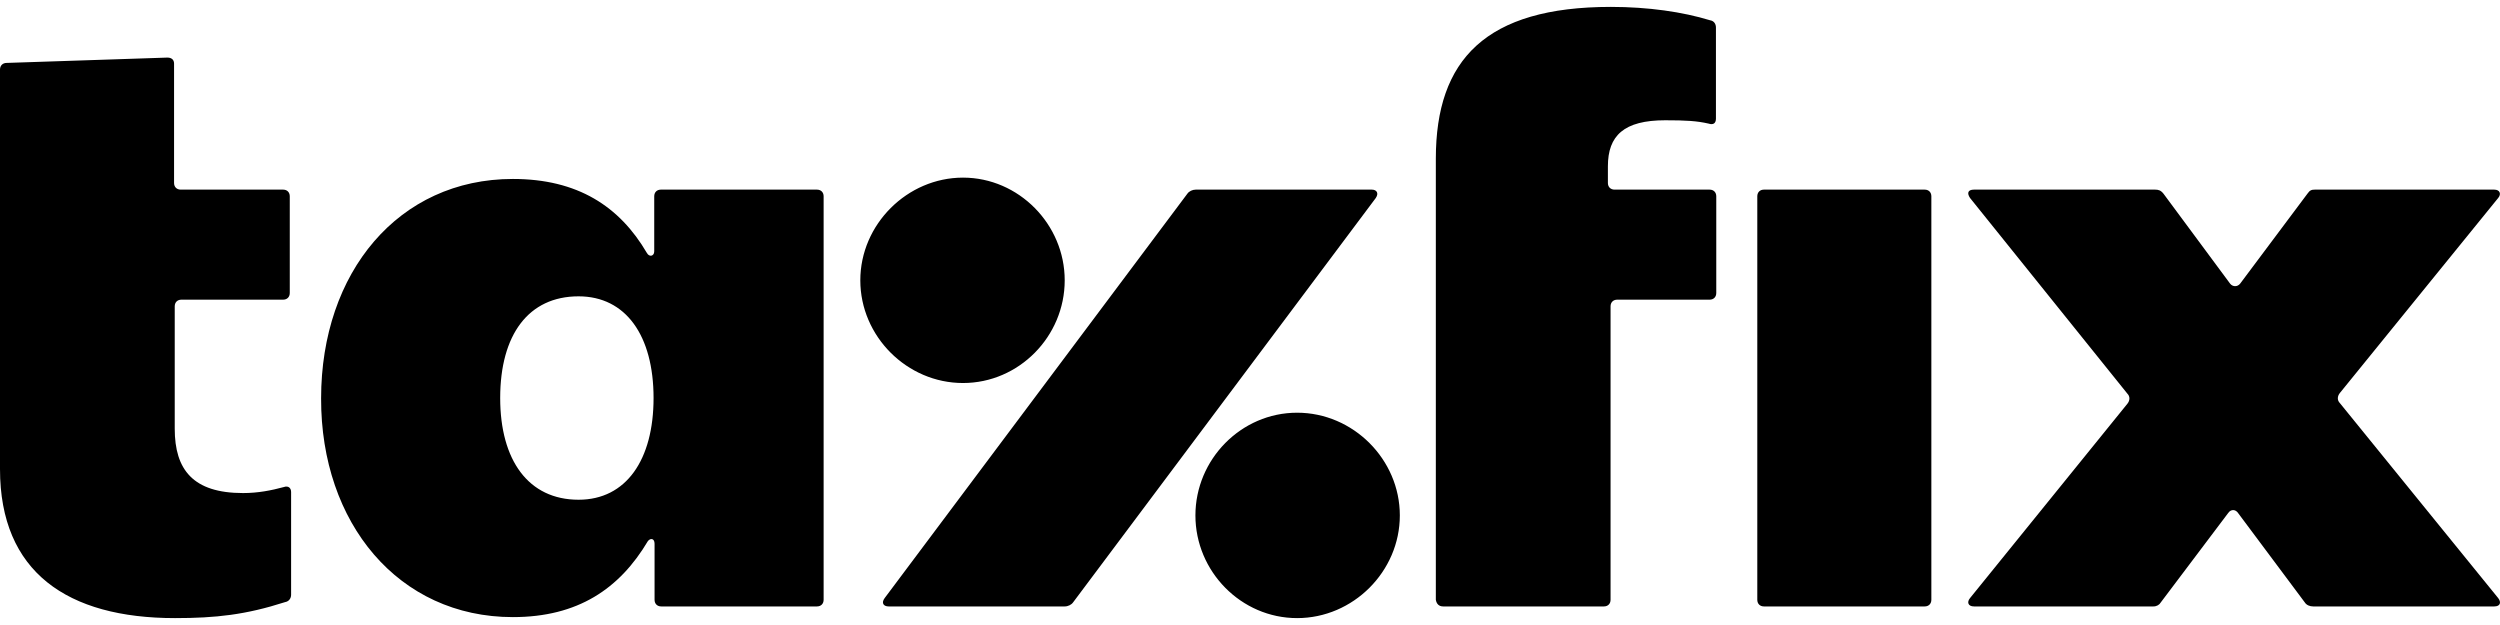 <svg width="120" height="30" viewBox="0 0 120 30" fill="none" xmlns="http://www.w3.org/2000/svg">
<g clip-path="url(#clip0_5819_4896)">
<path d="M84.67 29.109H92.385C92.577 29.109 92.705 28.981 92.705 28.789V9.422C92.705 9.23 92.577 9.102 92.385 9.102H84.67C84.478 9.102 84.35 9.23 84.35 9.422V28.789C84.35 28.981 84.478 29.109 84.67 29.109ZM69.272 29.109H76.987C77.179 29.109 77.307 28.981 77.307 28.789V14.704C77.307 14.512 77.435 14.384 77.627 14.384H82.061C82.253 14.384 82.381 14.256 82.381 14.064V9.422C82.381 9.23 82.253 9.102 82.061 9.102H77.499C77.307 9.102 77.179 8.974 77.179 8.782V7.982C77.179 6.509 77.948 5.773 79.932 5.773C80.924 5.773 81.453 5.805 82.013 5.933C82.253 6.013 82.365 5.901 82.365 5.693V1.323C82.365 1.163 82.285 1.003 82.077 0.971C80.764 0.571 79.116 0.331 77.323 0.331C71.321 0.331 68.92 2.86 68.92 7.614V28.789C68.952 28.981 69.064 29.109 69.272 29.109ZM62.262 29.669C64.951 29.669 67.192 27.429 67.192 24.74C67.192 22.051 64.951 19.81 62.262 19.81C59.573 19.81 57.38 22.051 57.38 24.74C57.38 27.429 59.573 29.669 62.262 29.669ZM42.655 29.109H51.106C51.266 29.109 51.426 29.029 51.506 28.917L66.039 9.502C66.199 9.262 66.071 9.102 65.847 9.102H57.396C57.236 9.102 57.076 9.182 56.996 9.294L42.463 28.709C42.287 28.949 42.415 29.109 42.655 29.109ZM46.224 18.385C48.913 18.385 51.106 16.145 51.106 13.456C51.106 10.767 48.897 8.526 46.224 8.526C43.551 8.526 41.295 10.767 41.295 13.456C41.295 16.145 43.535 18.385 46.224 18.385ZM27.77 23.987C25.369 23.987 24.009 22.099 24.009 19.106C24.009 16.065 25.369 14.224 27.77 14.224C30.043 14.224 31.371 16.113 31.371 19.106C31.371 22.067 30.059 23.987 27.77 23.987ZM24.617 29.621C27.738 29.621 29.738 28.261 31.099 25.972C31.227 25.812 31.419 25.844 31.419 26.1V28.789C31.419 28.981 31.547 29.109 31.739 29.109H39.214C39.406 29.109 39.534 28.981 39.534 28.789V9.422C39.534 9.23 39.406 9.102 39.214 9.102H31.723C31.531 9.102 31.403 9.23 31.403 9.422V12.063C31.403 12.303 31.163 12.351 31.051 12.143C29.738 9.902 27.722 8.59 24.617 8.59C19.127 8.59 15.413 13.072 15.413 19.122C15.397 25.108 19.127 29.621 24.617 29.621ZM94.753 29.109H103.364C103.524 29.109 103.653 29.029 103.717 28.917L106.95 24.628C107.078 24.436 107.302 24.436 107.43 24.628L110.631 28.917C110.711 29.045 110.871 29.109 111.031 29.109H119.722C120.01 29.109 120.074 28.917 119.914 28.709L112.312 19.346C112.184 19.218 112.184 19.026 112.312 18.866L119.914 9.502C120.074 9.31 119.994 9.102 119.722 9.102H111.111C110.951 9.102 110.871 9.134 110.759 9.294L107.526 13.616C107.398 13.776 107.174 13.776 107.046 13.616L103.845 9.294C103.717 9.134 103.605 9.102 103.444 9.102H94.753C94.465 9.102 94.401 9.262 94.561 9.502L102.116 18.898C102.244 19.026 102.244 19.218 102.116 19.378L94.561 28.709C94.401 28.901 94.465 29.109 94.753 29.109ZM8.403 29.669C10.356 29.669 11.796 29.509 13.685 28.901C13.877 28.869 13.973 28.709 13.973 28.549V23.619C13.973 23.427 13.845 23.299 13.621 23.379C13.029 23.539 12.388 23.667 11.668 23.667C9.267 23.667 8.387 22.547 8.387 20.578V14.704C8.387 14.512 8.515 14.384 8.707 14.384H13.589C13.781 14.384 13.909 14.256 13.909 14.064V9.422C13.909 9.23 13.781 9.102 13.589 9.102H8.675C8.483 9.102 8.355 8.974 8.355 8.782V3.052C8.355 2.86 8.227 2.764 8.035 2.764L0.32 3.02C0.128 3.02 0 3.148 0 3.34V22.515C0 27.461 3.233 29.669 8.403 29.669Z" fill="#ADEE68" style="fill:#ADEE68;fill:color(display-p3 0.678 0.933 0.408);fill-opacity:1;"/>
</g>
<defs>
<clipPath id="clip0_5819_4896">
<rect width="120" height="30" fill="white" style="fill:white;fill-opacity:1;"/>
</clipPath>
</defs>
</svg>
